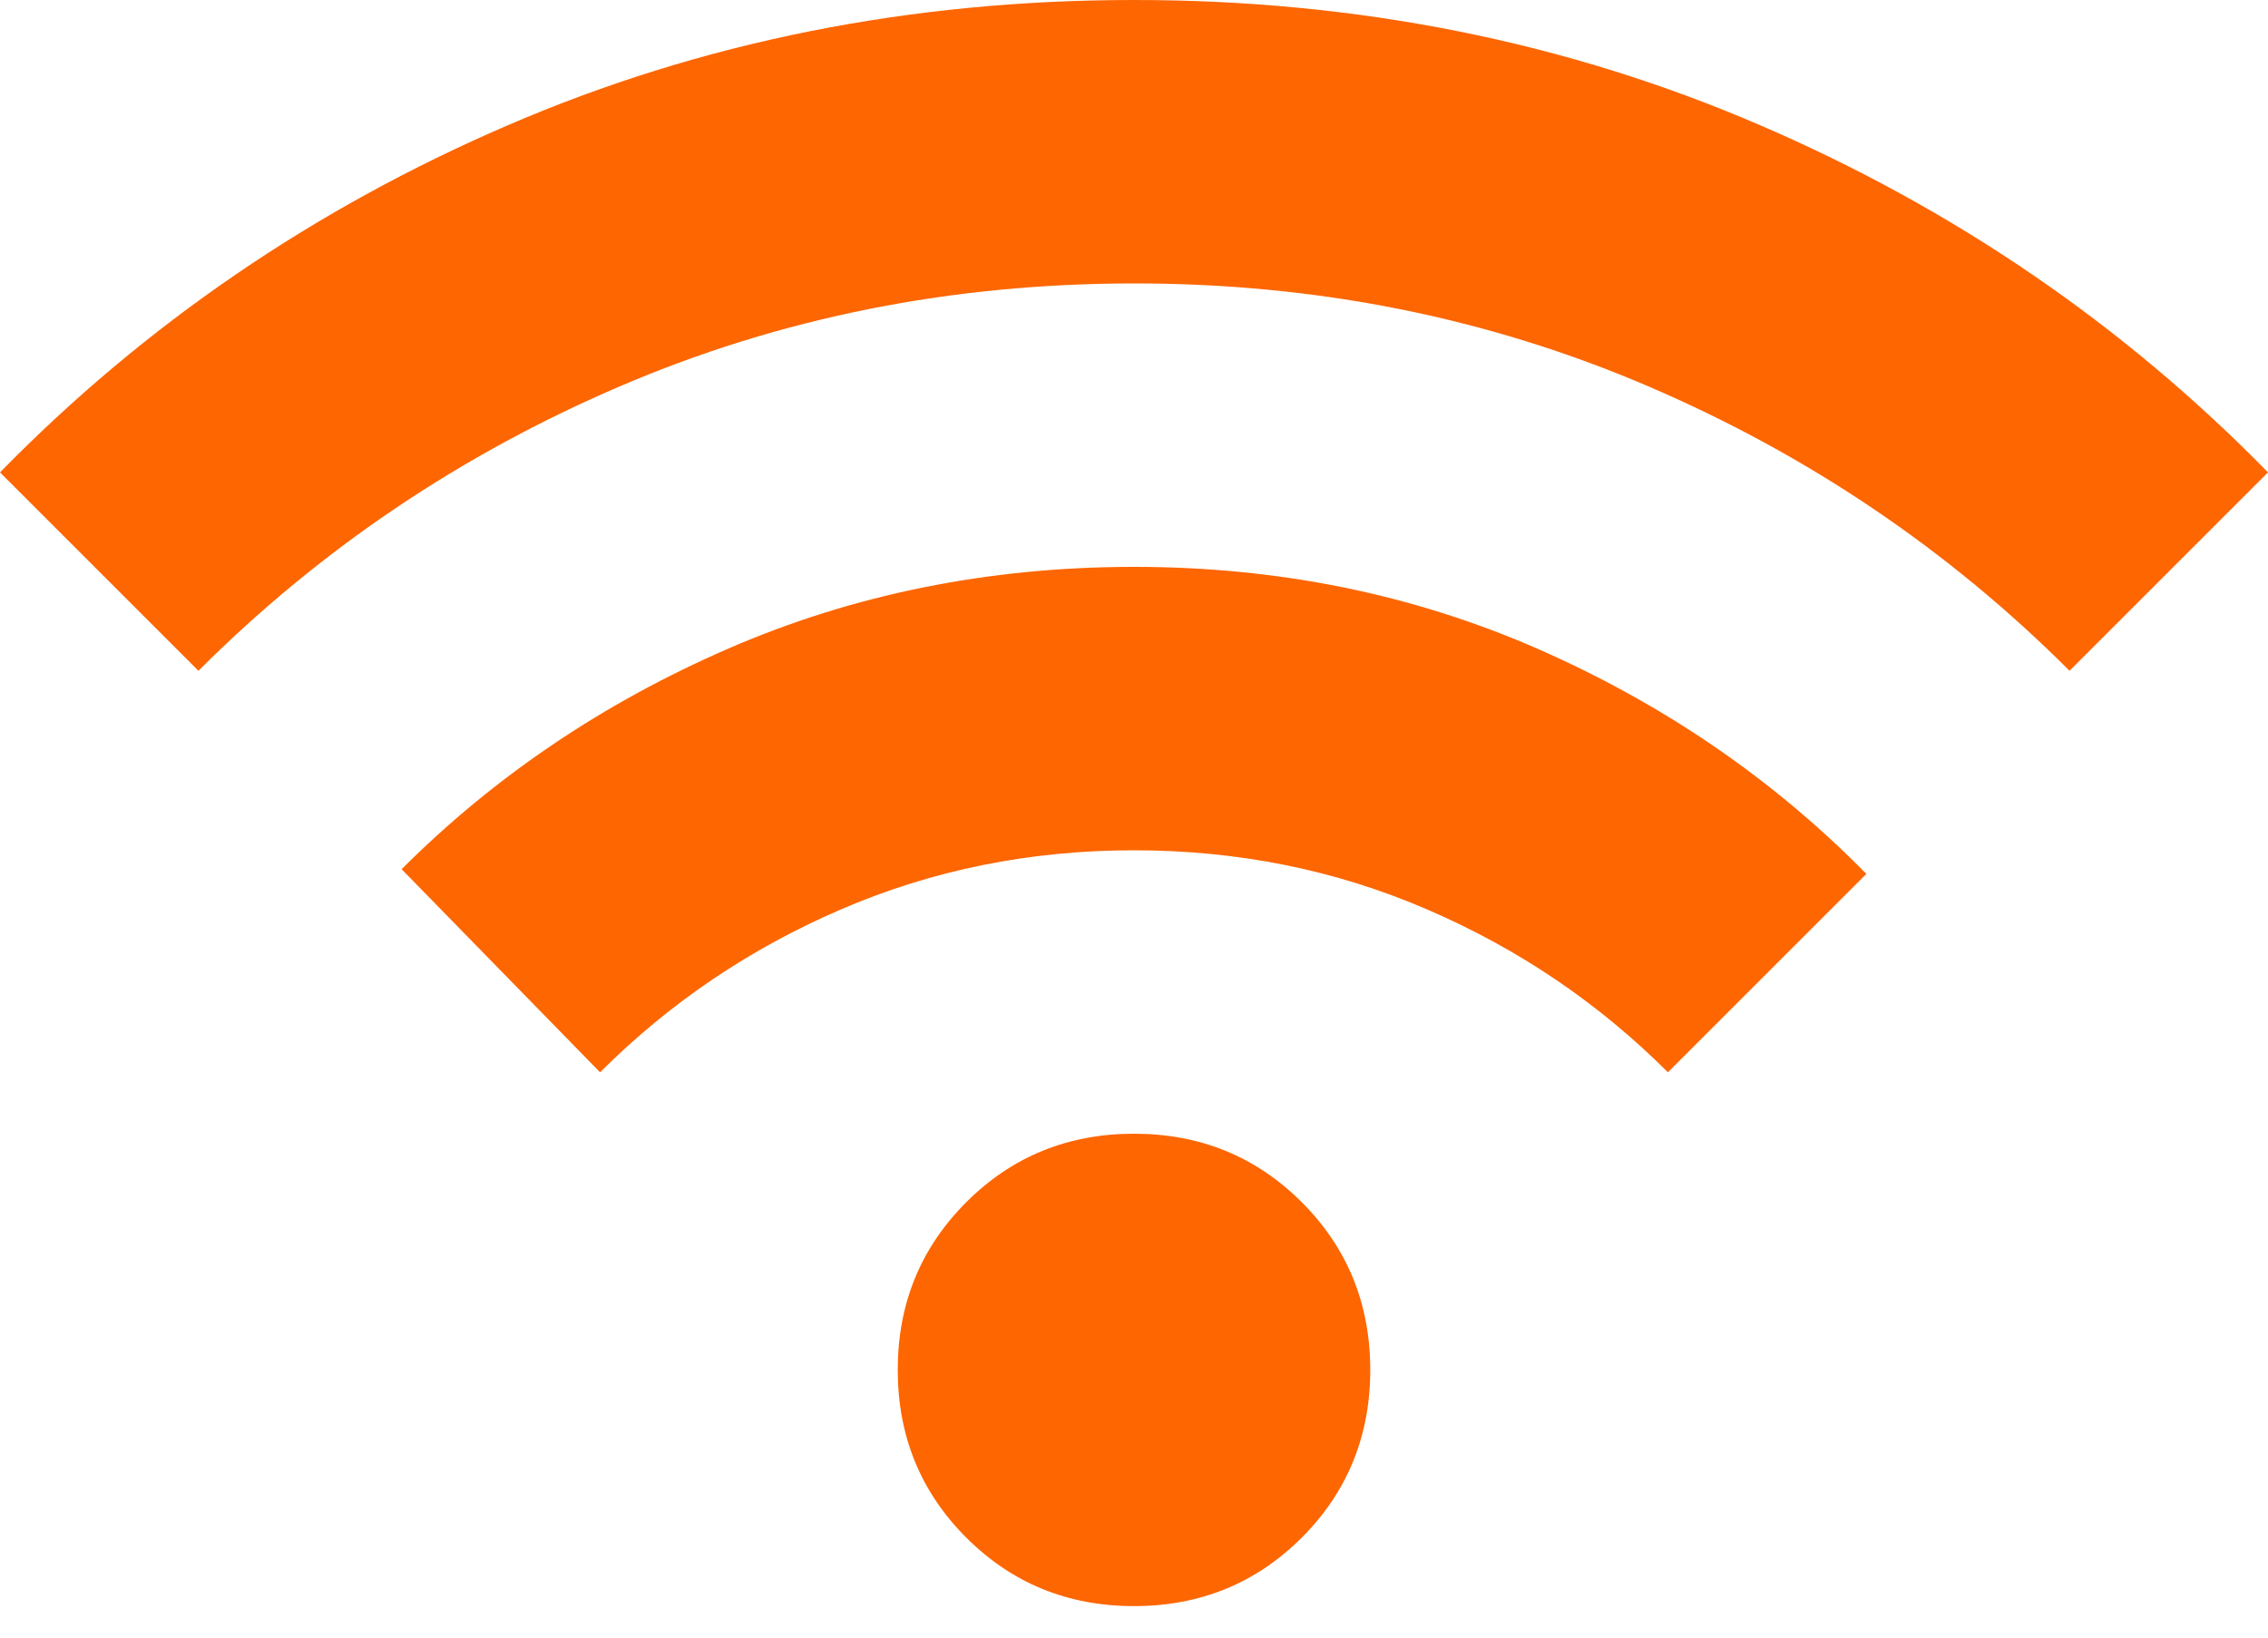 <svg width="36" height="26" viewBox="0 0 36 26" fill="none" xmlns="http://www.w3.org/2000/svg">
<path d="M18 25.5C16.95 25.5 16.062 25.137 15.338 24.413C14.613 23.688 14.25 22.8 14.25 21.75C14.25 20.7 14.613 19.812 15.338 19.087C16.062 18.363 16.95 18 18 18C19.05 18 19.938 18.363 20.663 19.087C21.387 19.812 21.75 20.7 21.75 21.75C21.75 22.8 21.387 23.688 20.663 24.413C19.938 25.137 19.05 25.5 18 25.5ZM9.525 17.025L6.375 13.8C7.85 12.325 9.582 11.156 11.569 10.294C13.557 9.432 15.701 9.001 18 9C20.3 9 22.444 9.438 24.432 10.312C26.42 11.188 28.151 12.375 29.625 13.875L26.475 17.025C25.375 15.925 24.1 15.062 22.65 14.438C21.2 13.812 19.65 13.5 18 13.5C16.35 13.5 14.8 13.812 13.35 14.438C11.9 15.062 10.625 15.925 9.525 17.025ZM3.15 10.65L0 7.5C2.3 5.15 4.987 3.312 8.062 1.988C11.137 0.662 14.45 0 18 0C21.55 0 24.863 0.662 27.938 1.988C31.012 3.312 33.7 5.15 36 7.5L32.85 10.65C30.925 8.725 28.694 7.218 26.155 6.13C23.617 5.043 20.899 4.499 18 4.5C15.1 4.5 12.381 5.044 9.843 6.132C7.305 7.22 5.074 8.726 3.15 10.65Z" fill="#FD6600"/>
</svg>
